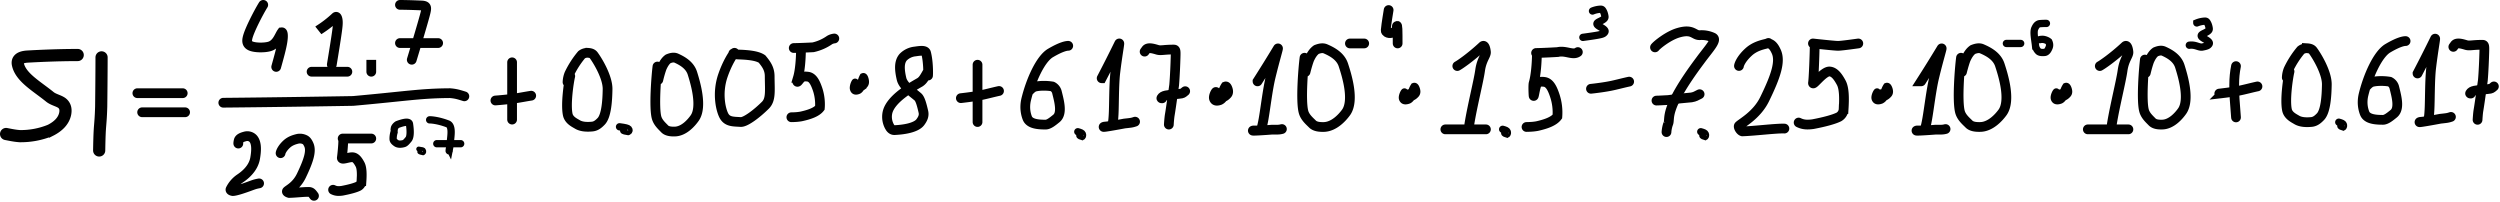 <svg xmlns="http://www.w3.org/2000/svg" width="1027" height="83" fill="none" viewBox="0 0 1027 83"><path stroke="#000" stroke-linecap="round" stroke-width="5" d="M31.92 22.6c-1.34 0-9.35 0-20.58.64-3.98.23-4.25 1.93-3.99 3.18 1.11 5.35 7.72 8.98 13.15 13.38 1.52 1.24 3.95 1.61 5.18 2.73s1.4 2.63 1.1 4.18c-.66 3.23-3.23 5.39-6.1 6.84a32 32 0 0 1-12.56 2.38c-2.06-.14-3.64-.5-5.62-.88m39.22-31.48c0-.07 0 7.55-.15 20.16-.13 4.95-.4 6.97-.56 9.5s-.21 5.5-.27 8.58"/><path stroke="#000" stroke-linecap="round" stroke-width="4" d="M56.43 38.28h18.63m-16.67 7.84h17.65M108.14 2c-1.68 2.69-5.6 10.15-6.4 13.35-.39 1.51-.37 2.87 1.38 3.58 1.74.7 5.3.75 7.45.19 3.17-.83 4.14-4.38 5.2-5.85.44-.05.67 1.32.25 3.92-.4 2.6-1.47 6.4-2.56 10.3m17.49-15.15a45 45 0 0 0 6.91-5.33c.49-.45.82.62.9 1.56.08.93.03 1.97-.4 4.96-.42 3-1.22 7.92-2.05 12.98m462.35.62c.86-.44 5.29-3.4 10.4-8.15.74-.67 1.23.96 1.36 2.39.13 1.42-1.77 3.03-2.4 7.6-.65 4.57-3.2 14.48-4.44 22.21M862.6 27.13c.85-.44 5.28-3.4 10.4-8.15.73-.67 1.23.96 1.36 2.39.12 1.42-1.77 3.03-2.41 7.6s-3.19 14.47-4.43 22.21M128 29.46h14.7m451.05 23.68h16.67m247.26 0h16.67M152.52 29.47v-4.89 3.95M164.3 2c.03 0 3.7 0 9.25.27 1.88.26 1.86.8.86 4.45s-3 10.4-5.26 17.83m-4.85-6.86h15.69M91.73 42.2c-.1 0 20.36-.17 53.33-.73 21.67-1.94 27.7-3.13 39.8-3.2 2.6.22 3.7.63 5.9 1.3M97.9 58.98c-.03 0-.04-.4.15-1.2.2-.94 1.37-1.4 2.56-1.71a3.3 3.3 0 0 1 3.3.79c1.78 1.87 1.32 5.67.89 8.18-.8 4.52-4.76 7.33-6.26 8.33a11.6 11.6 0 0 0-3.84 4.42c-.16.36.37.61.9.7 1.16.01 4.16-.96 7.91-2.36 1.4-.5 1.77-.57 2.93-.8m8.82-12.4c.04-.44.63-2 2.54-3.76 1.56-1.43 3.43-1.88 4.49-2.15a4.5 4.5 0 0 1 2.93.38c.76.34 1.23 1.15 1.63 2.04 1.17 2.58-.02 6.42-3.05 12.74-2.03 4.22-5.15 5.59-5.89 6.35-.25.27.35.61.9.75 2.97-.08 6.4-.53 8.33-.43.74.14.99.43 1.85 1.6M714.36 27.1c.07-.66 1-3.06 4-5.77 2.44-2.22 5.38-2.91 7.04-3.32 1.76-.44.5-.53 1.7 0 1.2.52 1.94 1.77 2.57 3.14 1.84 3.99-.02 9.9-4.79 19.64-3.19 6.52-9.36 9.7-10.52 10.88-.4.4.54 2.09 1.41 2.3 4.67-.13 14.22-1.31 17.26-1.15M141 57.89c0 1.8-.4 5.8-.57 6.87-.19 1.15 2.81-.3 4.47-.16 1.28.11 2.2 1.45 2.99 2.93.79 1.47.8 4.12.61 6.9a2.5 2.5 0 0 1-1.23 2.05c-1.3.66-3.68 1.3-6.7 1.88-1.4.2-2.5.2-3.74-.41m608.64-59.12c0 2.82-.4 13.45-.68 15.14-.29 1.8 4.23-4.82 6.85-4.6 2.04.17 3.48 2.27 4.74 4.6 1.25 2.31 1.26 6.47.98 10.84a3.9 3.9 0 0 1-1.95 3.23c-2.07 1.03-5.83 2.04-10.62 2.96-2.2.3-3.95.3-5.91-.66m-598.12 6.57h11.76m592.24-39.06s8.82.98 10.3.98 8.33-.98 8.33-.98"/><path stroke="#000" stroke-linecap="round" stroke-width="3" d="M161.9 54.29c-.15.4-.46 1.66-.4 2.92.05.71.72 1.19 1.2 1.54.89.66 2.21.53 3.28.2.62-.2 1.2-.96 1.83-1.7 1-1.15.7-4.4.4-6.32-.22-1.5-3.73-.23-4.97.24q-.81.54-1.17 1.3c-.08.26-.1.52-.14.79m14.57-4.03c0-.02 2.98-.03 7.41 1.65 2.1.8 1.28 5.06 1.13 7.07s-.3 2.55-.38 2.96a7 7 0 0 0-.14 1.06m-5.08-2.94h9.8"/><path stroke="#000" stroke-linecap="round" stroke-width="4" d="M210.37 25.6v23.53m191.2-22.54v23.54m-198.06-8.85 1.37-.11c1.27-.11 3.77-.33 6.1-.66 2.32-.32 4.39-.75 7.24-1.2m176.5 1.01c.04 0 .1 0 1.45-.17 1.36-.16 4.03-.5 6.5-.98 2.48-.5 4.7-1.13 7.73-1.8m501.28 1.07c.05 0 .1 0 1.46-.17a92 92 0 0 0 6.5-.99c2.49-.48 4.7-1.12 7.73-1.78m-273.8.97c.05 0 .1 0 1.46-.16 1.36-.17 4.03-.5 6.5-.99 2.48-.49 4.7-1.13 7.73-1.79m-435-2.28c-.6 2.54-1.92 11.37-1.05 15.73.47 2.38 2.79 3.42 4 4.14 1.7 1.03 4.08 1.07 6.09.87 1.68-.16 2.8-1.27 3.65-2.14 2.17-2.22 2.57-8.6 2.64-13.2.08-4.88-4.03-11.69-5.73-13.98-.6-.8-1.63-.93-2.47-.98a4 4 0 0 0-2.47.8 37 37 0 0 0-5.07 7.9 10 10 0 0 0-.71 3.36m707.4-4.39c-.6 2.55-1.93 11.38-1.06 15.74.48 2.37 2.79 3.41 4 4.14 1.7 1.03 4.08 1.06 6.09.87 1.68-.17 2.8-1.28 3.65-2.15 2.17-2.21 2.57-8.6 2.64-13.2.08-4.87-4.03-11.68-5.73-13.97-.6-.8-1.63-.93-2.47-.98a4 4 0 0 0-2.47.8 37 37 0 0 0-5.07 7.9 10 10 0 0 0-.71 3.35"/><path stroke="#000" stroke-linecap="round" stroke-width="3" d="M256.2 53.61c0 .04.7.31 1.8.44.43-.13.56-.65.22-1.02s-1.16-.6-3.72-.94"/><path stroke="#000" stroke-linecap="round" stroke-width="2" d="M172.43 62.36c0 .04.52.3 1.35.43.32-.12.42-.64.17-1.01-.26-.38-.02-.2-1.95-.56"/><path stroke="#000" stroke-linecap="round" stroke-width="3" d="M443.6 55.65c0 .04.35.31.91.44.22-.13.28-.65.11-1.02-.17-.38-.58-.6-1.86-.95m518.86-2.39c0 .04.34.31.9.44.21-.13.28-.65.11-1.02-.17-.38-.58-.6-1.86-.95m-342.63 4.45c0 .04.35.31.9.44.22-.13.28-.65.11-1.02-.17-.38-.58-.6-1.86-.95m82.24 2.53c0 .04.34.31.9.44.21-.13.28-.65.1-1.02-.16-.38-.57-.6-1.86-.95"/><path stroke="#000" stroke-linecap="round" stroke-width="4" d="M270.08 27.33c-.54 4.36-1.45 16.65-.39 20.85.55 2.16 2.28 3.62 3.34 4.74.9.95 2.5 1.19 4.32 1.11 3.64-.15 6.63-3.54 8.04-5.54 3.25-4.63.24-14.6-.95-18.4-1.08-3.42-4.27-5.13-6.6-6.2-1.1-.5-2.36-.12-3.37.3-.95.68-1.8 1.83-2.63 3.75a47 47 0 0 0-1.4 4.86m610.68-8.33c-.53 4.35-1.44 16.65-.38 20.84.54 2.17 2.27 3.63 3.33 4.74.91.96 2.5 1.2 4.32 1.12 3.64-.15 6.64-3.55 8.04-5.54 3.26-4.63.24-14.61-.95-18.4-1.08-3.42-4.26-5.13-6.6-6.2-1.1-.5-2.35-.13-3.37.3-.95.68-1.8 1.83-2.62 3.75q-.65 1.78-1.4 4.86M535.9 23.72c-.6 4.64-1.6 17.73-.43 22.2.6 2.3 2.53 3.85 3.7 5.04 1.02 1.02 2.79 1.27 4.8 1.2 4.05-.17 7.38-3.78 8.94-5.91 3.62-4.92.27-15.55-1.06-19.58-1.2-3.65-4.74-5.47-7.33-6.6-1.23-.54-2.62-.14-3.75.3-1.05.74-2 1.96-2.91 4q-.72 1.9-1.55 5.18m269.27-5.83c-.6 4.64-1.6 17.73-.43 22.2.61 2.3 2.53 3.85 3.71 5.04 1 1.02 2.78 1.27 4.8 1.19 4.05-.16 7.37-3.78 8.93-5.9 3.62-4.93.27-15.55-1.06-19.58-1.2-3.65-4.73-5.47-7.33-6.6-1.22-.55-2.61-.14-3.74.3-1.06.73-2 1.96-2.92 4q-.72 1.9-1.55 5.18m-504.26-7.86c-.46.36-2.89 3.91-4.76 9.37-2.6 7.58-.7 14.68.6 16.77 1.42 2.26 3.78 2.1 6.7 2.29 2.01.13 6.8-3.54 10.16-6.9 2.33-2.33 1.8-5.9 1.76-11.91-.02-3.12-1.44-4.99-3.13-7.06-1.84-1.28-5.32-1.7-9.38-1.84-1.51-.07-1.94-.16-2.44-.42m27.78-.3c-.04 2.08-.29 7.12-1.23 10.26a5 5 0 0 0-.28 1.61c.17.4.96-1.14 1.84-1.73.71-.48 1.6-.45 2.51-.33 2.03.25 3.1 2.54 4 5.17 1.09 3.21 1.07 6.27.94 7.64-1.36 1.76-4.28 2.78-7.74 3.53-1.57.27-2.75.3-3.97.32m306.26-25.41c-.04 2.31-.31 7.91-1.33 11.4-.26.88-.06 5.1 0 5.25.18.45.73-4.73 1.68-5.38.78-.54 1.73-.5 2.73-.37 2.2.28 3.35 2.82 4.32 5.75a22 22 0 0 1 1.02 8.48c-1.46 1.96-4.63 3.1-8.38 3.93-1.7.3-2.98.32-4.3.35M326.07 19.73c.04 0 3-.04 7.95-.3a19 19 0 0 0 6.78-2.98 5 5 0 0 1 1.94-.64m288.28 5.96c.04 0 3.35-.05 8.88-.38 3.3-.79 6.27 1.48 8.28 0"/><path stroke="#000" stroke-linecap="round" stroke-width="3" d="M351.28 33.78a5 5 0 0 0-.7 2.35c.02.4.16.72.33.93.36.44 1 .38 1.7.09.4-.16.77-.67 1.03-1.08q.38-.6.27-1.09a1.1 1.1 0 0 0-.6-.7c-.27-.14-.56-.17-.75.03-.2.2-.28.62-.17.96s.44.6.8.66c.76.13 1.47-.54 1.97-1.22.23-.3.34-.64.33-1.11 0-.47-.15-1.09-.32-1.52s-.37-.66-.6-.56c-.76 1.44-.94 2.83-1.05 3.35-.1.1-.27-.12-.45-.36"/><path stroke="#000" stroke-linecap="round" stroke-width="4" d="M499.48 37.78c-.3.32-.86 1.52-.83 2.35 0 .4.18.71.39.93.42.44 1.19.38 2.03.09a3 3 0 0 0 1.24-1.08q.45-.6.32-1.09c-.09-.31-.38-.56-.7-.7-.34-.15-.69-.17-.92.03s-.34.62-.2.96.53.59.97.66c.9.13 1.75-.54 2.36-1.22q.4-.43.39-1.12c0-.47-.18-1.08-.39-1.51-.2-.43-.44-.66-.7-.56-.93 1.44-1.14 2.83-1.27 3.35-.11.1-.32-.13-.54-.36"/><path stroke="#000" stroke-linecap="round" stroke-width="3" d="M771.1 37.78c-.3.32-.85 1.52-.83 2.35.01.4.18.71.39.93.43.44 1.2.38 2.04.09a3 3 0 0 0 1.23-1.08q.46-.6.33-1.09c-.1-.31-.39-.56-.71-.7-.33-.15-.68-.17-.91.03-.24.2-.34.62-.2.96s.52.59.96.66c.91.13 1.76-.54 2.36-1.22q.41-.43.4-1.12c-.01-.47-.18-1.08-.4-1.51-.2-.43-.44-.66-.7-.56-.92 1.44-1.14 2.83-1.27 3.35-.1.1-.32-.13-.53-.36m71.46-.73c-.3.32-.85 1.52-.83 2.35.01.4.18.72.39.93.42.44 1.19.38 2.04.09.47-.16.93-.67 1.23-1.08q.46-.6.33-1.09c-.1-.31-.39-.56-.72-.7s-.67-.17-.9.03c-.24.2-.34.62-.2.96s.52.6.96.66c.9.13 1.76-.54 2.36-1.22.27-.3.4-.64.4-1.11-.02-.47-.19-1.09-.4-1.52-.2-.43-.44-.66-.7-.56-.92 1.44-1.14 2.83-1.27 3.35-.11.1-.32-.12-.54-.36m-269.93-.73c-.3.32-.85 1.52-.83 2.35 0 .4.18.71.39.93.42.44 1.19.38 2.03.09.48-.16.93-.68 1.24-1.08q.46-.6.33-1.09c-.1-.31-.4-.56-.72-.7-.32-.15-.67-.17-.9.03-.24.2-.34.62-.2.96.13.34.52.59.96.66.9.13 1.75-.54 2.36-1.22q.4-.43.4-1.12c-.02-.47-.19-1.08-.4-1.51-.2-.43-.44-.66-.7-.56-.92 1.44-1.14 2.83-1.27 3.35-.11.1-.32-.13-.54-.36"/><path stroke="#000" stroke-linecap="round" stroke-width="4" d="M381.24 31.04c.1-1.02.11-5.75-.8-9.29-.32-1.26-2.63-.87-4.53-.6a8 8 0 0 0-4.84 2.3c-1.85 2.07-1.55 5.38-.72 8.95.7 3 4.53 5.51 6.74 7.42.93.81 1.58 3.22 2.24 6.1.39 1.72-.35 3.04-1.26 4.27-1.77 2.37-7.03 3.11-10.64 3.26-.69.02-1.33-.34-1.87-1.2a8.3 8.3 0 0 1-1-5.95c1.25-5.9 10.85-11.04 13.4-12.53.56-.38.99-.79 1.52-1.55s1.14-1.87 1.78-3.01m57.57-10.39c-.65.01-2.63.22-7.27 2.94-4.15 2.42-8.11 11.34-9.98 19-.94 3.85.05 6.73.44 7.73.93 2.4 4.35 2.7 7.53 2.7 1.26-.01 2.74-1.16 4.4-2.52 2.52-2.04 1.22-6.87.28-10.63a3.6 3.6 0 0 0-1.91-2.52c-2.9-.5-6.23-.28-7.54.22-.6.29-1.08.63-2.09 1.71m565.53-20.58c-.65 0-2.64.21-7.27 2.93-4.15 2.43-8.12 11.34-9.99 19-.94 3.86.06 6.73.45 7.73.93 2.4 4.35 2.7 7.53 2.7 1.26-.01 2.74-1.16 4.4-2.52 2.52-2.04 1.21-6.87.28-10.63a3.6 3.6 0 0 0-1.92-2.52c-2.89-.5-6.22-.28-7.54.22-.6.29-1.08.63-2.08 1.71m-519.52-3.35a570 570 0 0 0 7.19-14.22c.34-.77-.66 4.27-1.57 11.78-.61 5.13-.48 13-.7 17.2s-.53 4.48-1.07 4.67c-1.25.43-2.5.37-2.88.5-1.26.43 5.26-.73 8.4-1.33.73-.08 1.72-.18 2.42-.28.71-.1 1.11-.2 1.94-.48m526.83-19.8a578 578 0 0 0 7.19-14.22c.34-.77-.66 4.27-1.57 11.78-.61 5.13-.48 13-.7 17.2s-.52 4.48-1.07 4.67c-1.25.43-2.5.37-2.88.5-1.26.43 5.26-.73 8.41-1.33.72-.08 1.71-.18 2.41-.28s1.12-.2 1.94-.48m-490.26-14.6a608 608 0 0 0 8.36-13.47c.4-.74-1.16 4.22-2.97 11.68-1.23 5.09-2.15 13.04-2.9 17.23-.76 4.2-1.07 4.46-1.59 4.58-1.18.29-2.3.08-2.66.17-1.2.28 4.84-.11 7.76-.35.66 0 1.56.02 2.22 0a7 7 0 0 0 1.8-.25m262.6-19.6a607 607 0 0 0 8.37-13.46c.4-.74-1.17 4.22-2.97 11.68-1.24 5.09-2.16 13.04-2.91 17.23s-1.07 4.46-1.58 4.58c-1.19.29-2.3.08-2.67.17-1.19.28 4.85-.11 7.77-.35.66 0 1.56.02 2.21 0a7 7 0 0 0 1.81-.25m-329.03-31.8q-.03.05.6-.82c.82-1.08 3-.42 4.66.07 1.42.42 2.66-.11 6.72-.1.8 0 .82.5.74 3.2s-.27 7.75-.59 11.42c-1.2 8.4-1.46 10.28-1.85 12.56q-.23 1.8-.33 3.64m527.67-31.93q-.04.06.6-.82c.82-1.08 3.01-.42 4.66.07 1.42.42 2.66-.11 6.72-.1.79 0 .82.5.74 3.2s-.27 7.75-.59 11.42c-1.2 8.4-1.46 10.29-1.85 12.56-.17 1.2-.25 2.43-.33 3.64"/><path stroke="#000" stroke-linecap="round" stroke-width="4" d="M477.4 40.4c-.19 0-.37 0-.31-.1.66-1.12 1.96-1.25 7.13-1.73 1.1-.1 1.34-.19 1.58-.3.24-.13.47-.28 1.08-.81m528.13.98c-.18 0-.36 0-.3-.1.66-1.12 1.96-1.25 7.13-1.73 1.1-.1 1.34-.19 1.58-.3s.47-.28 1.08-.82M554.54 17.85h5.88"/><path stroke="#000" stroke-linecap="round" stroke-width="3" d="M824.22 17.85h5.88"/><path stroke="#000" stroke-linecap="round" stroke-width="4" d="M570.45 4.12c-.1.8-.92 5.31-1.2 8.33-.04.41.24.67.48.83 1.08.73 2.54.1 3.29-.19.33-.12.53-.29.64-.77s.13-1.3.19-1.6.18-.07.24 1.2.06 3.56.06 5.93"/><path stroke="#000" stroke-linecap="round" stroke-width="3" d="M654.2 4.52a10 10 0 0 1 3.28-.73c.58-.03.79.23.99.55.46.71.7 1.6.82 2.37.06.36 0 .66-.29.96-.7.74-2.02 1.12-2.64 1.6-1.52 1.15 2.56 2.07 2.98 3.42.1.34-.16.7-.52.98-.35.28-.9.47-2.33.74-1.42.27-3.69.6-6.24.94m252.2-5.93a10 10 0 0 1 3.28-.73c.58-.03.78.23.98.55.46.72.7 1.6.82 2.37.06.36 0 .67-.28.97-.7.73-2.03 1.11-2.65 1.59-1.52 1.16 2.57 2.07 2.98 3.43.1.33-.16.7-.51.98s-.92.47-2.34.74c-1.42.26-2.81-1.08-5.36-.74"/><path stroke="#000" stroke-linecap="round" stroke-width="4" d="M679.87 19.46c.59-.82 5.3-4.76 9.62-6.01 6.15-1.8 6.32 1.3 9.06.98a11 11 0 0 1 5.03.96c2.06.92-1.62 4.61-5.27 9.62-15.21 20.33-11.96 23.53-13.02 25.83a13 13 0 0 0-.7 3.42"/><path stroke="#000" stroke-linecap="round" stroke-width="4" d="M680.47 41.32c.09 0 1.77-.04 4.85-.23 2.62-.43 5.98-.78 9.52-1.07 1.42-.24 2.04-.65 3.37-1.33"/><path stroke="#000" stroke-linecap="round" stroke-width="3" d="M840.67 9.62c-.08 0-1.03-.03-2.62.09-1.24.1-1.79 1.23-2.14 1.97-.71 1.51.04 4.64.3 7.22a4 4 0 0 0 1.08 2.1c.53.6 1.62.62 2.65.53.93-.09 1.5-1.14 1.87-2.11.3-.79.17-1.6-.18-2.32-.64-.5-1.45-.8-2.24-.92a5 5 0 0 0-1.46.1"/><path stroke="#000" stroke-linecap="round" stroke-width="4" d="M918.55 27.16c-.97 4.9-1.02 9.34 0 21.08"/></svg>